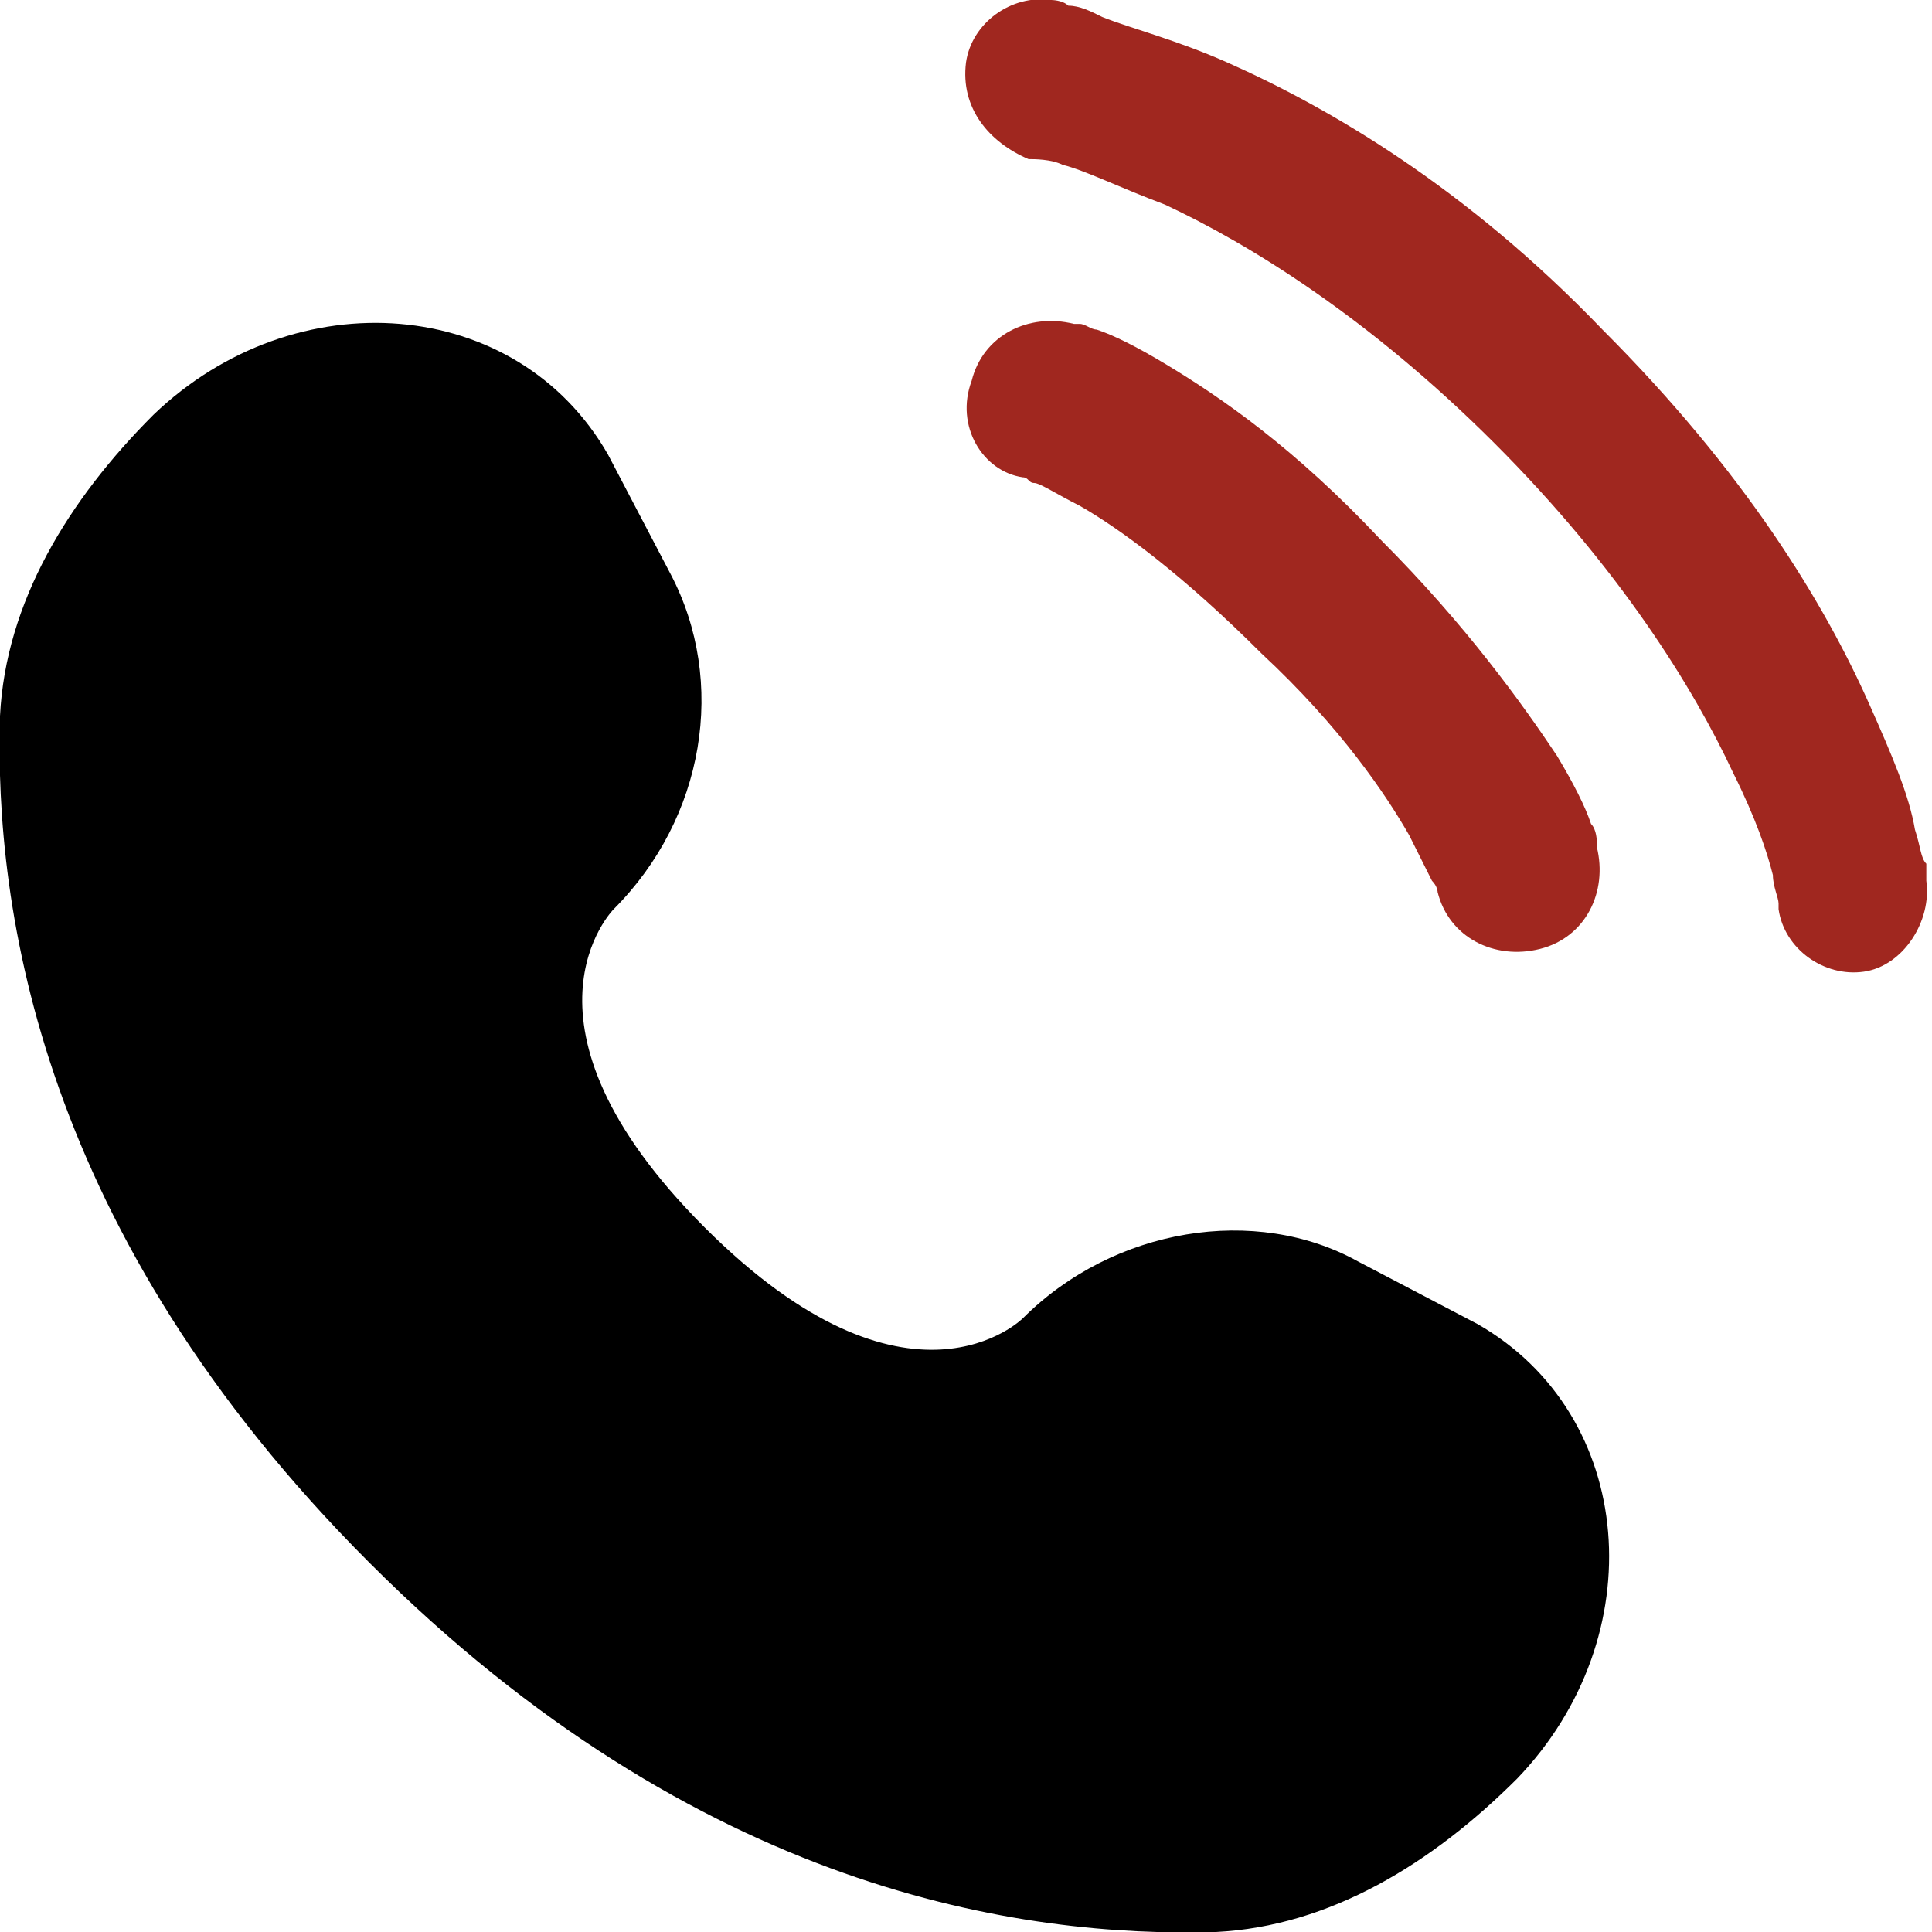 <?xml version="1.0" encoding="utf-8"?>
<!-- Generator: Adobe Illustrator 27.0.0, SVG Export Plug-In . SVG Version: 6.00 Build 0)  -->
<svg version="1.1" id="Calque_1" xmlns="http://www.w3.org/2000/svg" xmlns:xlink="http://www.w3.org/1999/xlink" x="0px" y="0px"
	 viewBox="0 0 34 34" style="enable-background:new 0 0 34 34;" xml:space="preserve">
<style type="text/css">
	.st0{fill:#A0271F;}
	.st1{fill-rule:evenodd;clip-rule:evenodd;fill:#A0271F;}
</style>
<path d="M10.7,8l1.1,2.1c1,1.9,0.6,4.3-1,5.9c0,0-2,2,1.6,5.6c3.6,3.6,5.6,1.6,5.6,1.6c1.6-1.6,4.1-2,5.9-1l2.1,1.1
	c2.8,1.6,3.1,5.5,0.7,8c-1.5,1.5-3.3,2.6-5.3,2.7c-3.4,0.1-9.1-0.7-14.9-6.5C0.7,21.7-0.1,16,0,12.6c0.1-2,1.2-3.8,2.7-5.3
	C5.2,4.9,9.1,5.2,10.7,8z"/>
<path class="st0" d="M17,1.1c0.1-0.7,0.8-1.2,1.5-1.1c0,0,0.2,0,0.3,0.1c0.2,0,0.4,0.1,0.6,0.2c0.5,0.2,1.3,0.4,2.2,0.8
	c1.8,0.8,4.2,2.2,6.6,4.7c2.5,2.5,3.9,4.8,4.7,6.6c0.4,0.9,0.7,1.6,0.8,2.2c0.1,0.3,0.1,0.5,0.2,0.6c0,0.1,0,0.1,0,0.2l0,0.1
	c0.1,0.7-0.4,1.5-1.1,1.6c-0.7,0.1-1.4-0.4-1.5-1.1c0,0,0-0.1,0-0.1c0-0.1-0.1-0.3-0.1-0.5c-0.1-0.4-0.3-1-0.7-1.8
	c-0.7-1.5-2-3.6-4.2-5.8c-2.2-2.2-4.3-3.5-5.8-4.2c-0.8-0.3-1.4-0.6-1.8-0.7c-0.2-0.1-0.5-0.1-0.6-0.1C17.4,2.5,16.9,1.9,17,1.1z"/>
<path class="st1" d="M17.1,6.7c0.2-0.8,1-1.2,1.8-1l-0.4,1.4c0.4-1.4,0.4-1.4,0.4-1.4l0,0l0,0l0,0l0,0l0,0c0,0,0.1,0,0.1,0
	c0.1,0,0.2,0.1,0.3,0.1c0.3,0.1,0.7,0.3,1.2,0.6c1,0.6,2.3,1.5,3.8,3.1c1.5,1.5,2.5,2.9,3.1,3.8c0.3,0.5,0.5,0.9,0.6,1.2
	c0.1,0.1,0.1,0.3,0.1,0.3c0,0,0,0.1,0,0.1l0,0l0,0l0,0l0,0c0,0,0,0-1.4,0.4l1.4-0.4c0.2,0.8-0.2,1.6-1,1.8c-0.8,0.2-1.6-0.2-1.8-1
	l0,0c0,0,0-0.1-0.1-0.2c-0.1-0.2-0.2-0.4-0.4-0.8c-0.4-0.7-1.2-1.9-2.6-3.2c-1.4-1.4-2.5-2.2-3.2-2.6c-0.4-0.2-0.7-0.4-0.8-0.4
	c-0.1,0-0.1-0.1-0.2-0.1l0,0C17.3,8.3,16.8,7.5,17.1,6.7z"/>
</svg>
